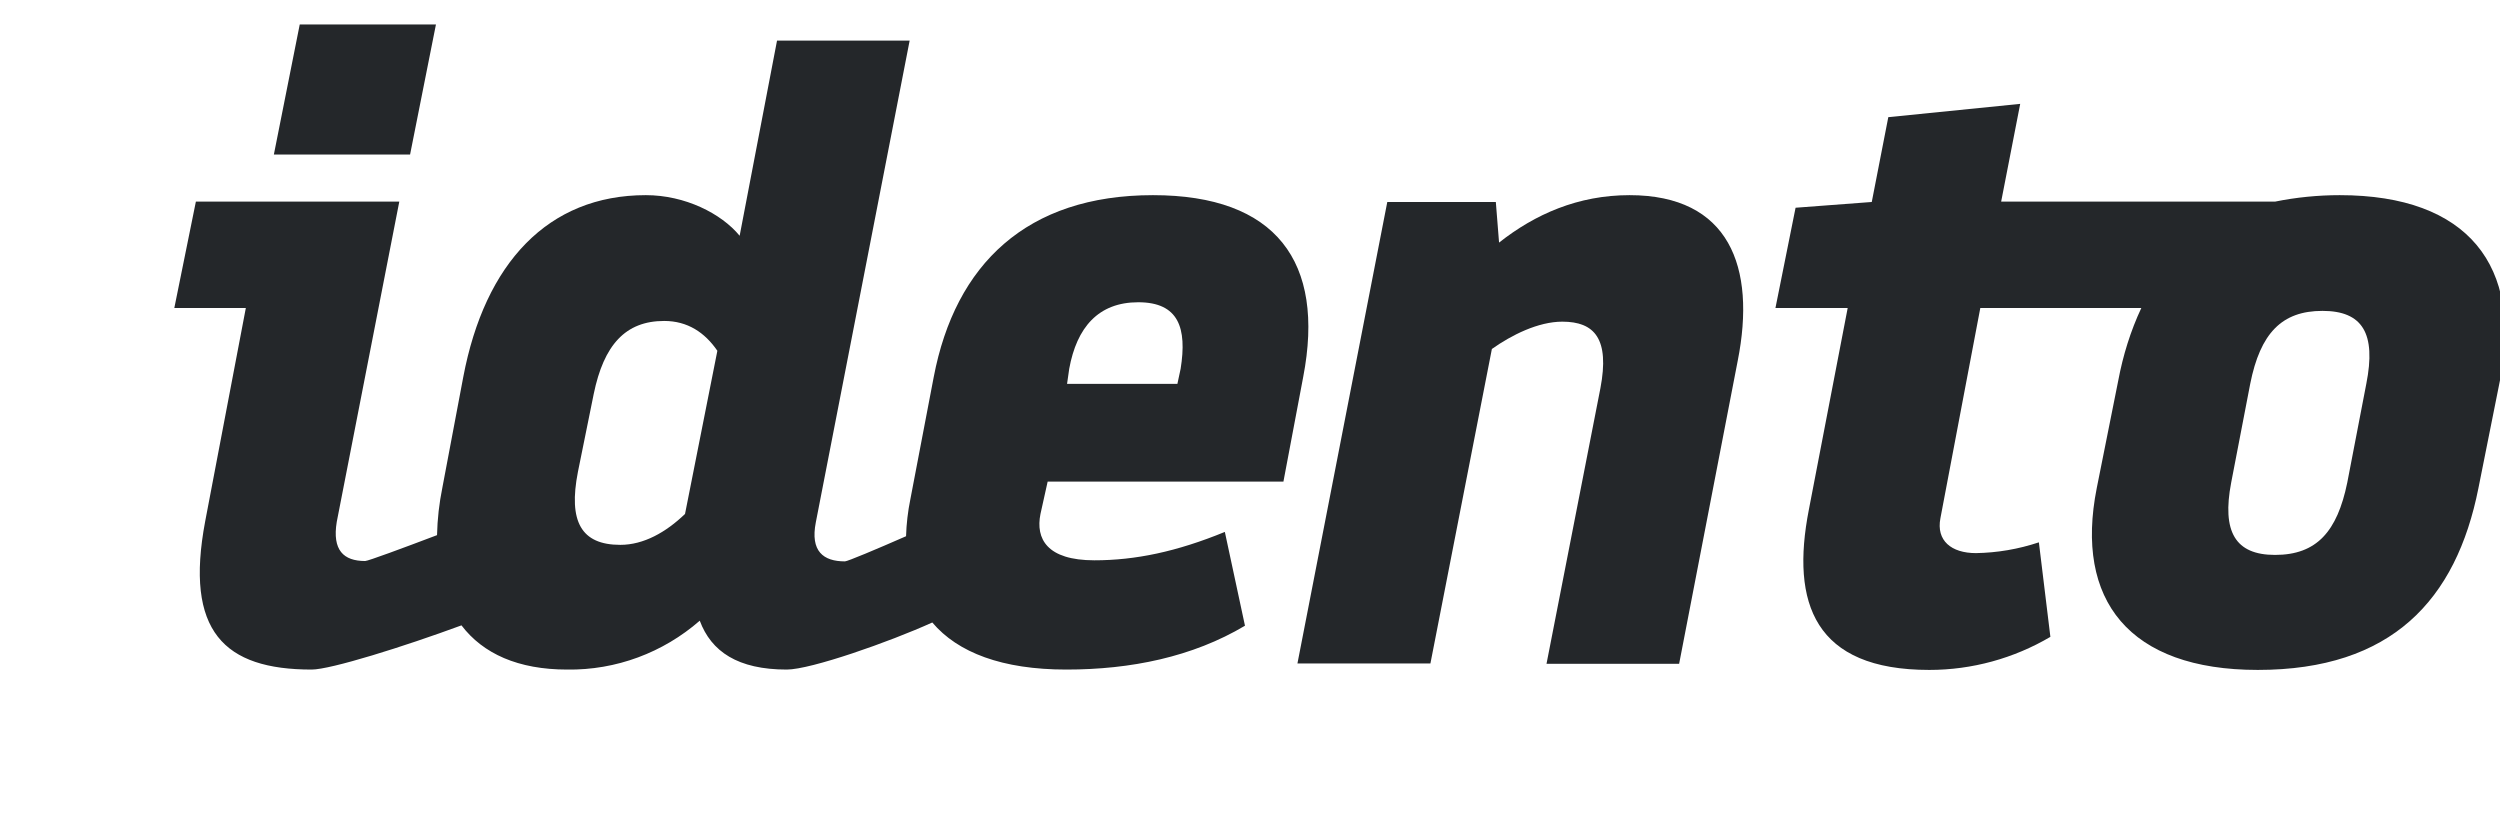 <?xml version="1.0" encoding="utf-8"?>
<!-- Generator: Adobe Illustrator 26.0.3, SVG Export Plug-In . SVG Version: 6.00 Build 0)  -->
<svg version="1.1" id="Capa_1" xmlns="http://www.w3.org/2000/svg" xmlns:xlink="http://www.w3.org/1999/xlink" x="0px" y="0px"
	 viewBox="0 0 695.6 226.3" style="enable-background:new 0 0 695.6 226.3;" xml:space="preserve">
<style type="text/css">
	.st0{fill:#FFDD00;}
	.st1{fill:#D50057;}
	.st2{fill:#FFAB4D;}
	.st3{fill:#38D430;}
	.st4{fill:#0097CE;}
	.st5{fill:#24272A;}
	.st6{clip-path:url(#SVGID_00000011717753712768794590000009909368026558173829_);fill:#24272A;}
</style>
<polygon class="st0" points="-109.6,126.8 -92.9,166.5 -113.8,184 "/>
<polygon class="st1" points="-197.9,169 -119.5,188.7 -177.4,149.7 "/>
<polygon class="st2" points="-100.2,3.2 -121,92.7 -85.2,27.3 "/>
<polygon class="st3" points="-101.3,78.8 -68.6,51.5 -36.3,109.6 "/>
<polygon class="st4" points="-64.2,223.1 -28.2,118.6 -75.7,199.2 "/>
<path class="st5" d="M-64.1,226.3c-1.2,0-2.3-0.7-2.9-1.8L-92.1,172l-25.3,20.1c-0.8,0.6-1.8,0.8-2.7,0.6l-80.6-20.2
	c-1.7-0.4-2.7-2.2-2.3-3.8c0.2-0.6,0.5-1.2,1-1.6l78.1-67.9l-0.2-6.3c0-1,0.4-2,1.2-2.6L-70,49c1.4-1.1,3.4-0.8,4.5,0.5
	c0.1,0.1,0.2,0.2,0.2,0.4l40.5,68.9c0.5,0.8,0.6,1.8,0.2,2.7l-36.6,102.8c-0.4,1.2-1.5,2-2.8,2.1H-64.1 M-91,163.9
	c0.2,0,0.5,0,0.7,0.1c0.9,0.2,1.7,0.9,2.2,1.7l23.6,49.2l33.5-94.2l-37.9-64.5l-48.8,38l0.2,6.2c0,1-0.4,1.9-1.1,2.5l-74.7,64.9
	l73.1,18.4l27.2-21.6C-92.4,164.1-91.7,163.9-91,163.9"/>
<path class="st5" d="M-91,170.3c-1.2,0-2.4-0.7-2.9-1.9l-29.7-66.6c-0.6-1.7,0.3-3.5,2-4c1.5-0.5,3.1,0.1,3.8,1.5l29.7,66.5
	c0.7,1.6,0,3.5-1.6,4.2C-90.2,170.1-90.6,170.2-91,170.3"/>
<path class="st5" d="M-27.6,183.8c-0.8,0-1.6-0.3-2.2-0.9l-15.9-15.7c-1.2-1.2-1.3-3.2,0-4.5s3.2-1.3,4.5,0l11.5,11.3l8.7-56.3
	l-49.5-64.3c-0.6-0.8-0.8-1.7-0.6-2.7c0.2-0.9,0.9-1.7,1.7-2.1l54.8-26.2L-97.8,6.9l-20.1,86.6c-0.4,1.7-2.1,2.8-3.8,2.4
	c-1.7-0.4-2.8-2.1-2.4-3.8l20.8-89.6c0.4-1.7,2-2.7,3.7-2.4L-3.9,18c1.7,0.3,2.9,1.9,2.6,3.7c-0.2,1-0.8,1.9-1.8,2.3l-60,28.7
	l48,62.2c0.5,0.7,0.8,1.6,0.6,2.4l-9.9,63.8c-0.2,1.2-1,2.2-2.1,2.5C-26.9,183.8-27.2,183.8-27.6,183.8"/>
<path class="st5" d="M-29.1,125.3c-0.3,0-0.5-0.1-0.7-0.4c-0.2-0.4-0.2-0.9,0.2-1.1c0,0,0,0,0,0l11.4-7.7c0.4-0.2,0.8-0.2,1.1,0.2
	c0,0,0,0,0,0c0.2,0.4,0.1,0.9-0.2,1.1l-11.3,7.6C-28.7,125.2-28.9,125.2-29.1,125.3"/>
<polygon class="st5" points="-60.4,61.5 -4.5,21.1 -68.1,51.5 "/>
<g>
	<defs>
		<rect id="SVGID_1_" x="-1.3" width="698.3" height="226.3"/>
	</defs>
	<clipPath id="SVGID_00000120540261918208151640000014984523111797621679_">
		<use xlink:href="#SVGID_1_"  style="overflow:visible;"/>
	</clipPath>
	<polygon style="clip-path:url(#SVGID_00000120540261918208151640000014984523111797621679_);fill:#24272A;" points="121.3,6.8 
		83.4,6.8 76.2,43 114.1,43 	"/>
	<path style="clip-path:url(#SVGID_00000120540261918208151640000014984523111797621679_);fill:#24272A;" d="M291.5,134h65.6
		l5.5-29.1c6.2-32.1-7.6-50.6-41.8-50.6c-35.1,0-55,19.2-61,50.6l-6.5,34c-0.7,3.4-1.1,6.9-1.2,10.3c-8.2,3.6-16.3,7-17,7
		c-6,0-9.7-2.8-8.1-10.9l26.1-134h-36.9l-10.4,54.3c-5.1-6.2-15.2-11.3-26.1-11.3c-27.2,0-44.8,18.9-50.8,50.6l-5.8,30.7
		c-0.9,4.4-1.4,8.8-1.5,13.3c-9.5,3.6-19.2,7.2-20,7.2c-6,0-9.2-3-7.9-10.9l17.4-89.1H54.5l-6,29.6h19.9l-11.3,59.3
		c-5.8,30.7,5.3,41.3,29.6,41.3c5.3,0,25.7-6.4,41.7-12.3c6,7.9,15.8,12.3,29.4,12.3c13.6,0.2,26.7-4.7,36.9-13.6
		c3.2,8.6,10.6,13.6,24.2,13.6c6.7,0,28.6-7.7,40.5-13.1c7.1,8.4,19.5,13.1,37.3,13.1c17.9,0,35.1-3.5,49.7-12.2l-5.6-26.1
		c-13.4,5.5-24.9,7.9-36.3,7.9c-13.2,0-16.4-6-15-12.9L291.5,134z M297.5,102.6c2.1-11.5,8.1-18.5,19.2-18.5
		c11.3,0,13.6,7.2,11.8,18.5l-0.9,4.2h-30.7L297.5,102.6z M190.6,143c-5.3,5.1-11.5,8.6-18,8.6c-10.9,0-14.5-6.5-11.8-20.3l4.4-21.7
		c2.8-13.6,8.8-20.3,19.6-20.3c6.5,0,11.3,3.2,14.8,8.3L190.6,143z"/>
	<path style="clip-path:url(#SVGID_00000120540261918208151640000014984523111797621679_);fill:#24272A;" d="M453.4,54.3
		c-14.3,0-26.3,5.3-36.3,13.2l-0.9-11.3h-30.2L361,184.6h37l17.1-87.5c5.5-3.9,12.9-7.6,19.6-7.6c9,0,13.2,4.8,10.6,18.5l-15,76.7
		h36.9l16.3-84.3C488.7,74.2,481.1,54.3,453.4,54.3"/>
	<path style="clip-path:url(#SVGID_00000120540261918208151640000014984523111797621679_);fill:#24272A;" d="M651,54.3
		c-6,0-12.1,0.6-18,1.8h-76.2l5.3-27.2l-36.7,3.7l-4.6,23.6l-21.2,1.6L494,85.7h20.1l-10.8,56.1c-5.1,26.1,1.6,44.6,33.5,44.6
		c11.9,0,23.5-3.2,33.7-9.2l-3.2-26.3c-5.7,1.9-11.6,2.9-17.5,3c-6.9,0-11.1-3.5-9.9-9.7L551,85.7h44.8c-3,6.4-5.1,13.2-6.4,20.1
		l-6,30c-6.2,31.2,9,50.6,44.8,50.6c37.2,0,55.2-19.4,61.4-50.6l6-30C701.9,74.2,686.9,54.3,651,54.3 M658.4,106.8l-5.3,27.5
		c-2.8,13.6-8.5,20.1-20.1,20.1c-11.1,0-14.8-6.5-12.2-20.1l5.3-27.5c2.8-14.1,8.8-20.3,20.1-20.3
		C657.3,86.5,661.2,92.7,658.4,106.8"/>
</g>
</svg>
